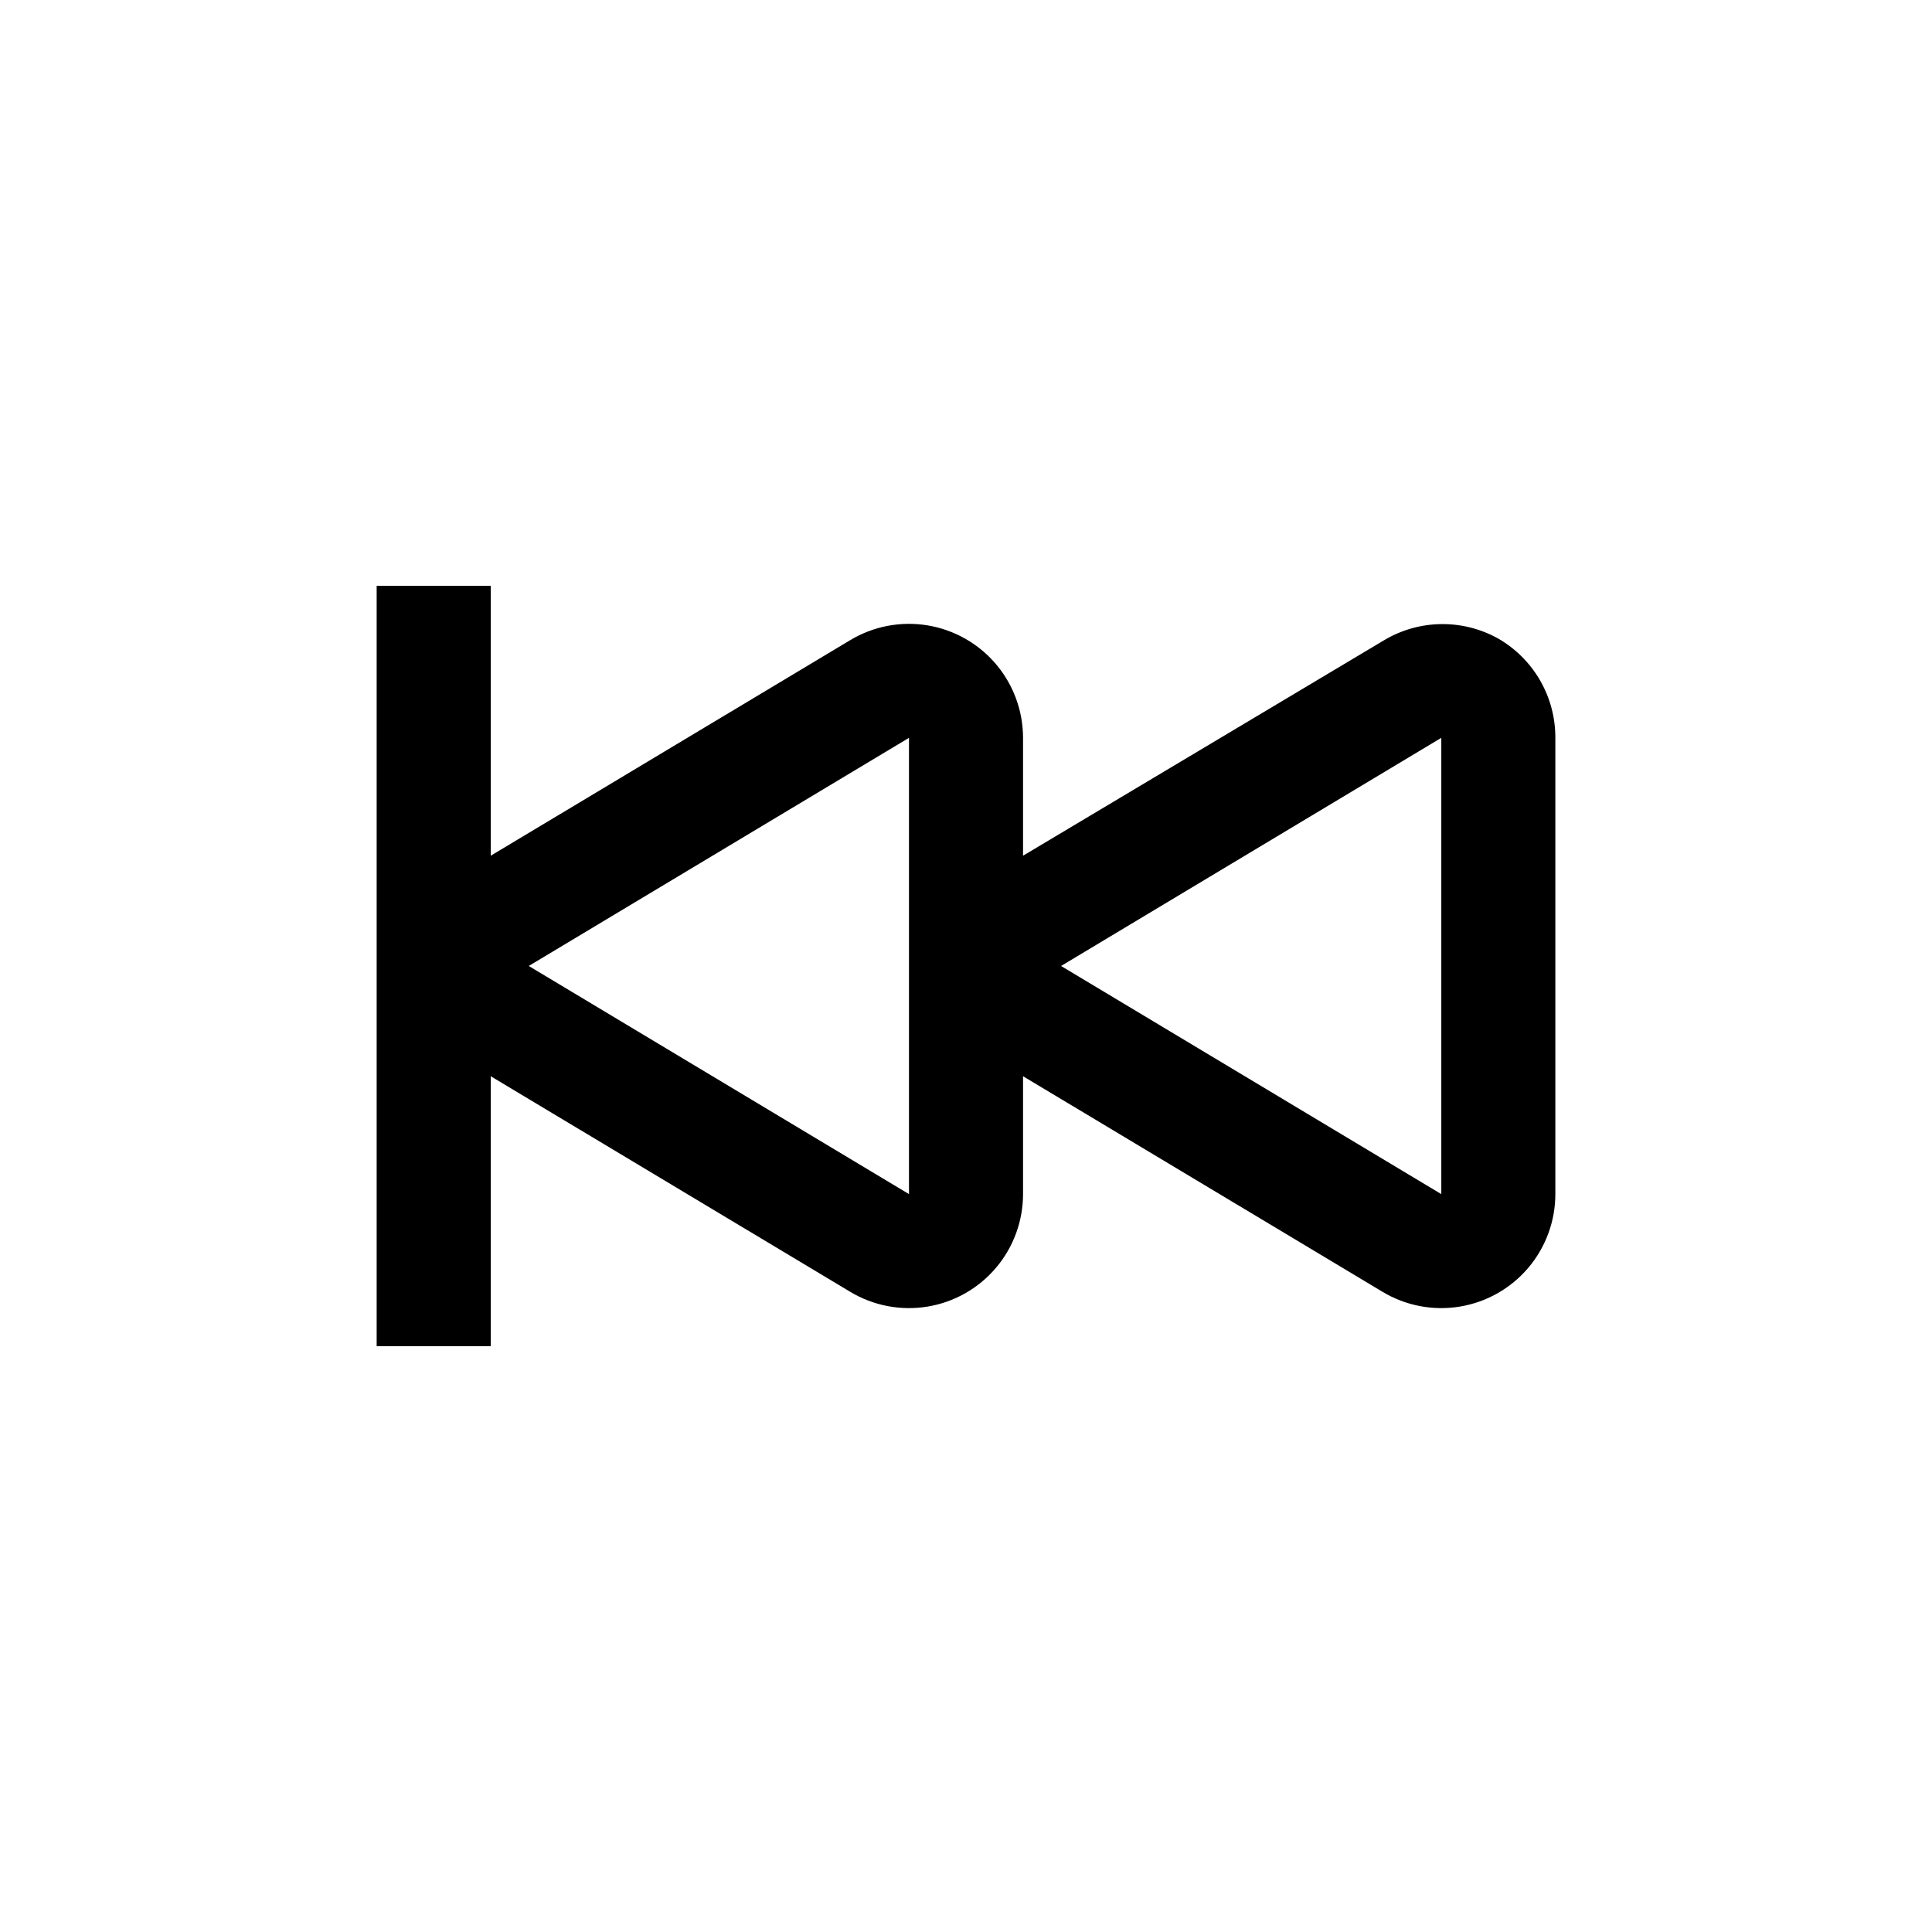 <?xml version="1.0" encoding="UTF-8"?>
<!-- Uploaded to: ICON Repo, www.iconrepo.com, Generator: ICON Repo Mixer Tools -->
<svg fill="#000000" width="800px" height="800px" version="1.1" viewBox="144 144 512 512" xmlns="http://www.w3.org/2000/svg">
 <path d="m541.07 313.24c-4.633-2.59-9.863-3.918-15.168-3.848-5.309 0.07-10.504 1.535-15.062 4.25l-95.723 57.133v-31.234c-0.004-7.168-2.555-14.098-7.191-19.559-4.641-5.461-11.07-9.094-18.141-10.258-7.07-1.16-14.324 0.23-20.465 3.918l-95.27 57.133v-71.539h-30.23v201.52h30.23v-71.543l95.27 57.133c6.141 3.691 13.395 5.078 20.465 3.918 7.07-1.16 13.5-4.797 18.141-10.258 4.637-5.461 7.188-12.391 7.191-19.555v-31.238l95.27 57.133c6.141 3.691 13.395 5.078 20.465 3.918 7.07-1.16 13.5-4.797 18.141-10.258 4.637-5.461 7.188-12.391 7.191-19.555v-120.91c0.02-5.328-1.367-10.566-4.019-15.184-2.656-4.617-6.481-8.453-11.094-11.117zm-156.18 147.21-100.76-60.457 100.76-60.457zm141.07 0-100.76-60.457 100.76-60.457z"/>
</svg>